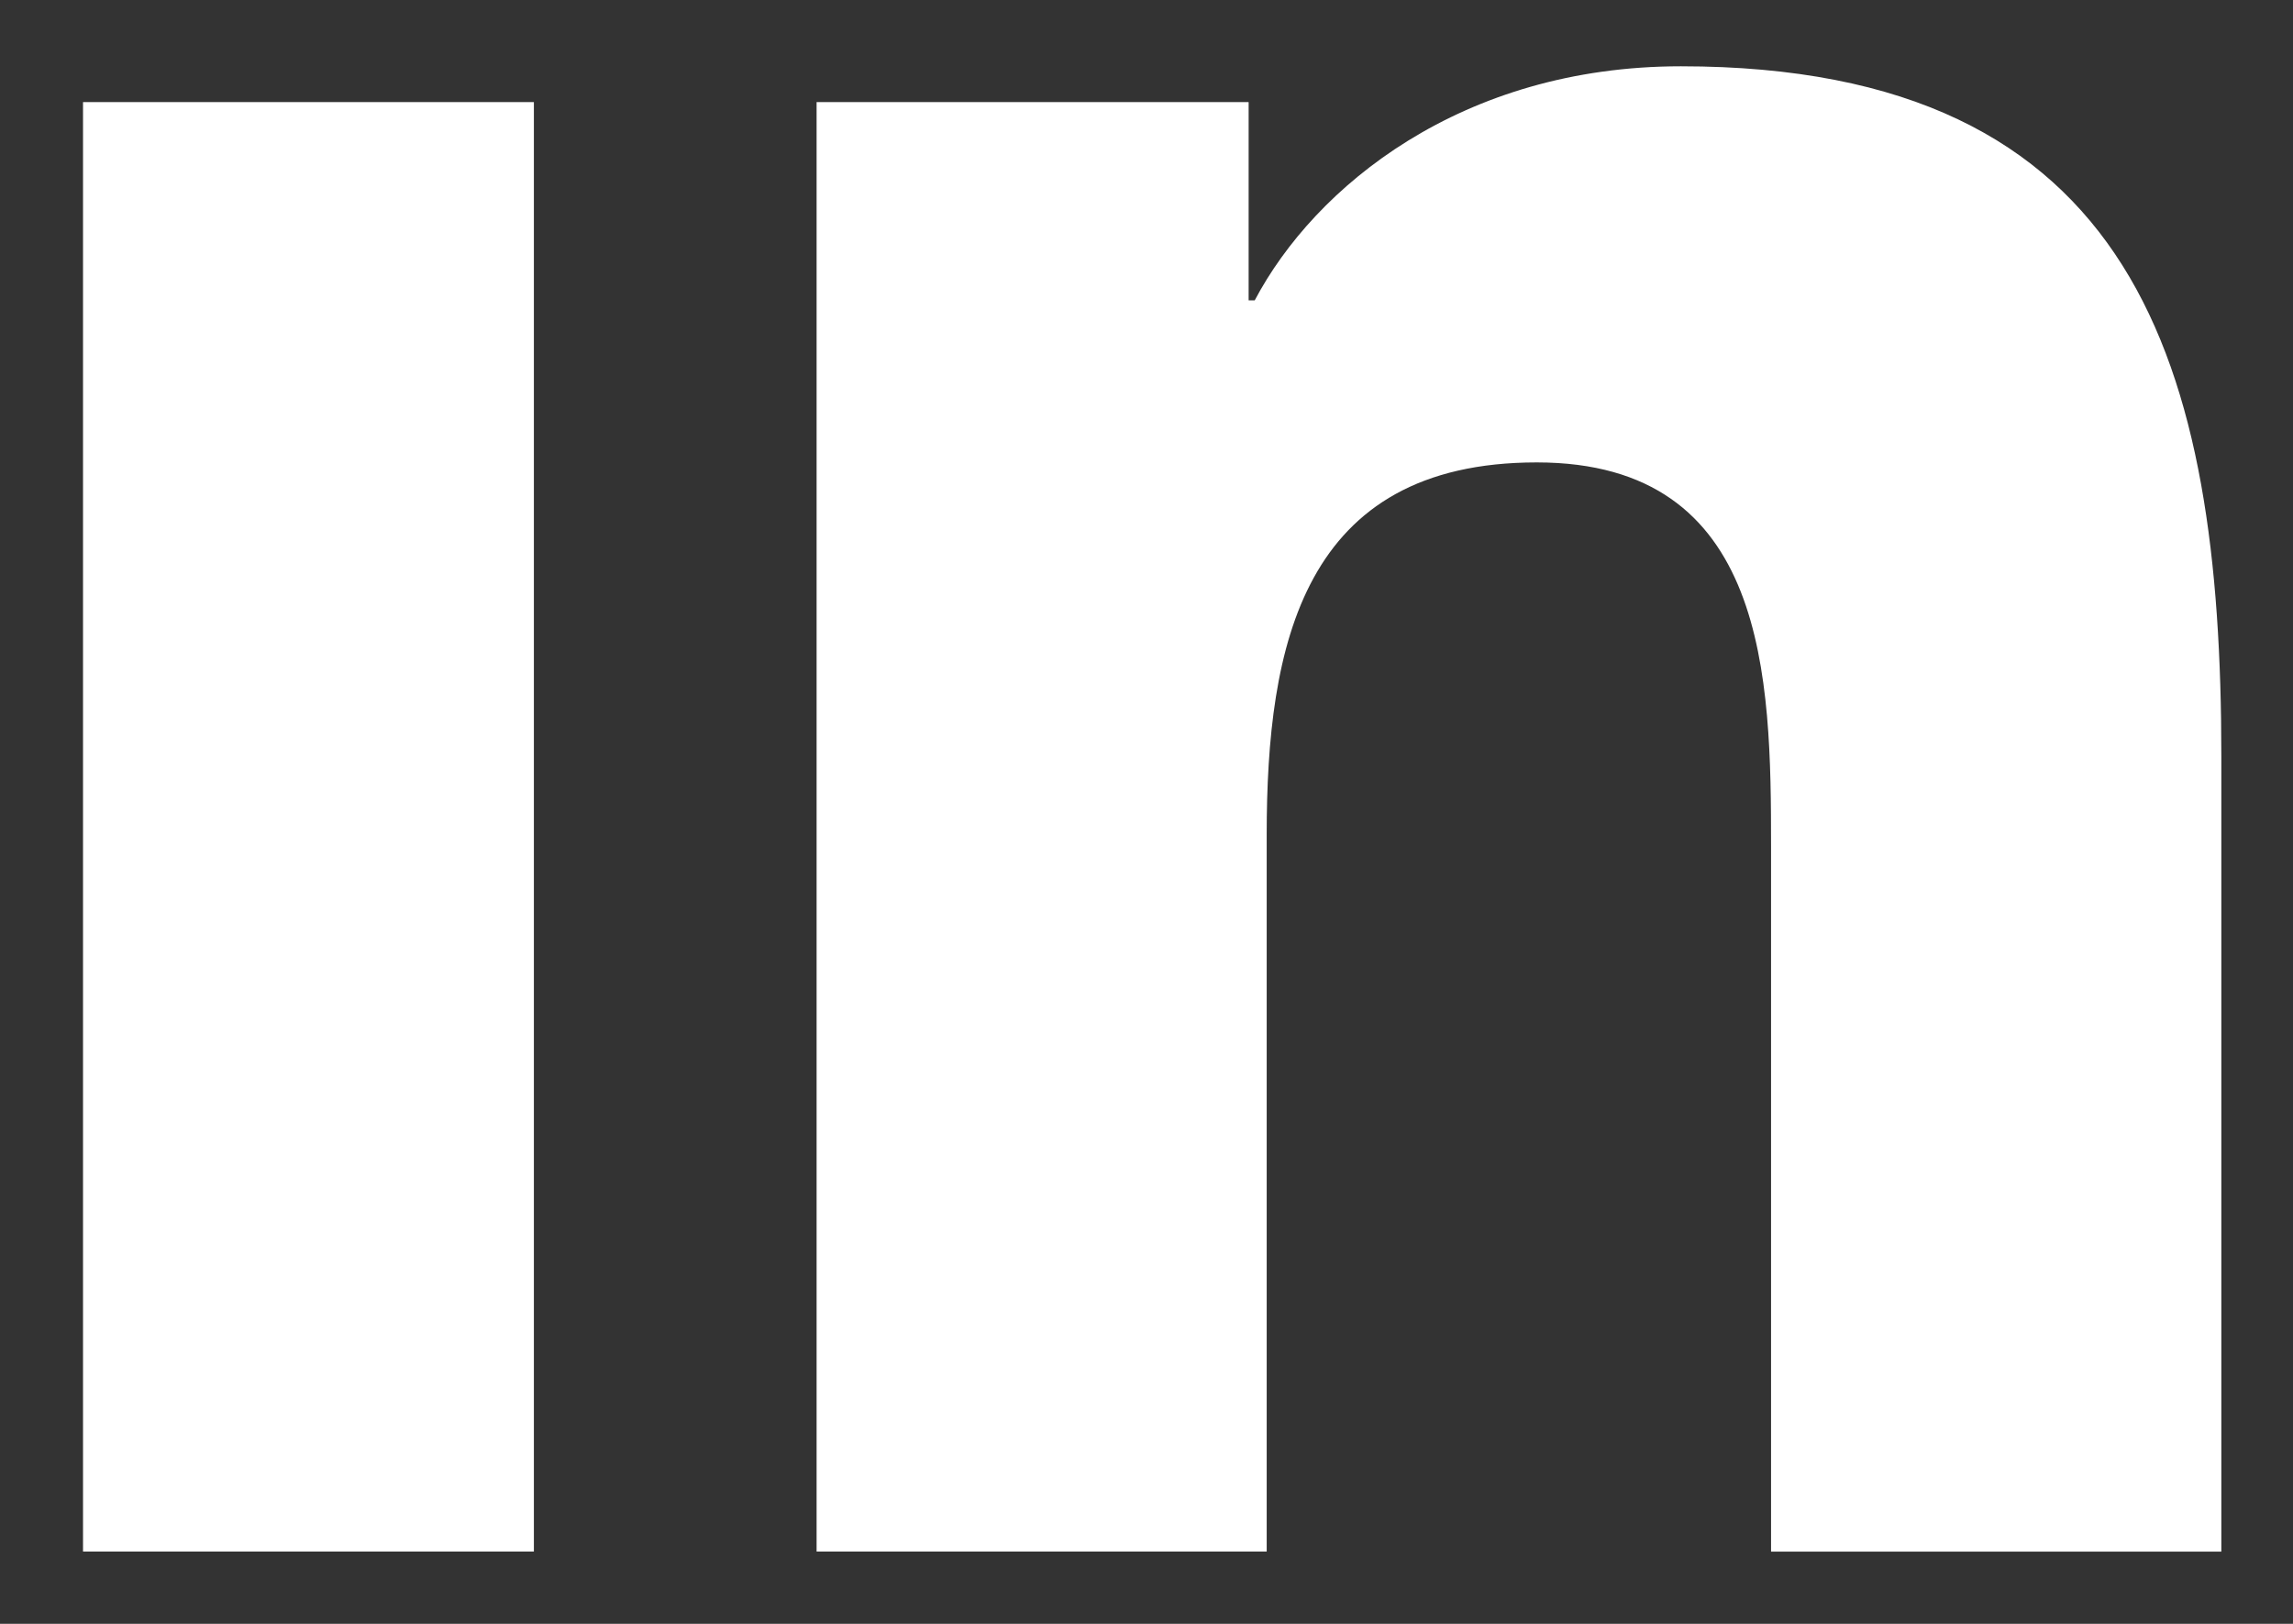 <svg width="24" height="17" viewBox="0 0 24 17" fill="none" xmlns="http://www.w3.org/2000/svg">
<rect x="0" y="0" width="24" height="17" fill="#333333" stroke="none"/>
<path d="M8.547 1.069V16.243H13.258V8.739C13.258 6.759 13.63 4.841 16.085 4.841C18.507 4.841 18.537 7.105 18.537 8.864V16.244H23.25V7.923C23.25 3.835 22.37 0.694 17.593 0.694C15.299 0.694 13.762 1.953 13.133 3.144H13.069V1.069H8.547ZM0.869 1.069H5.588V16.243H0.869V1.069Z" fill="white"/>
</svg>
